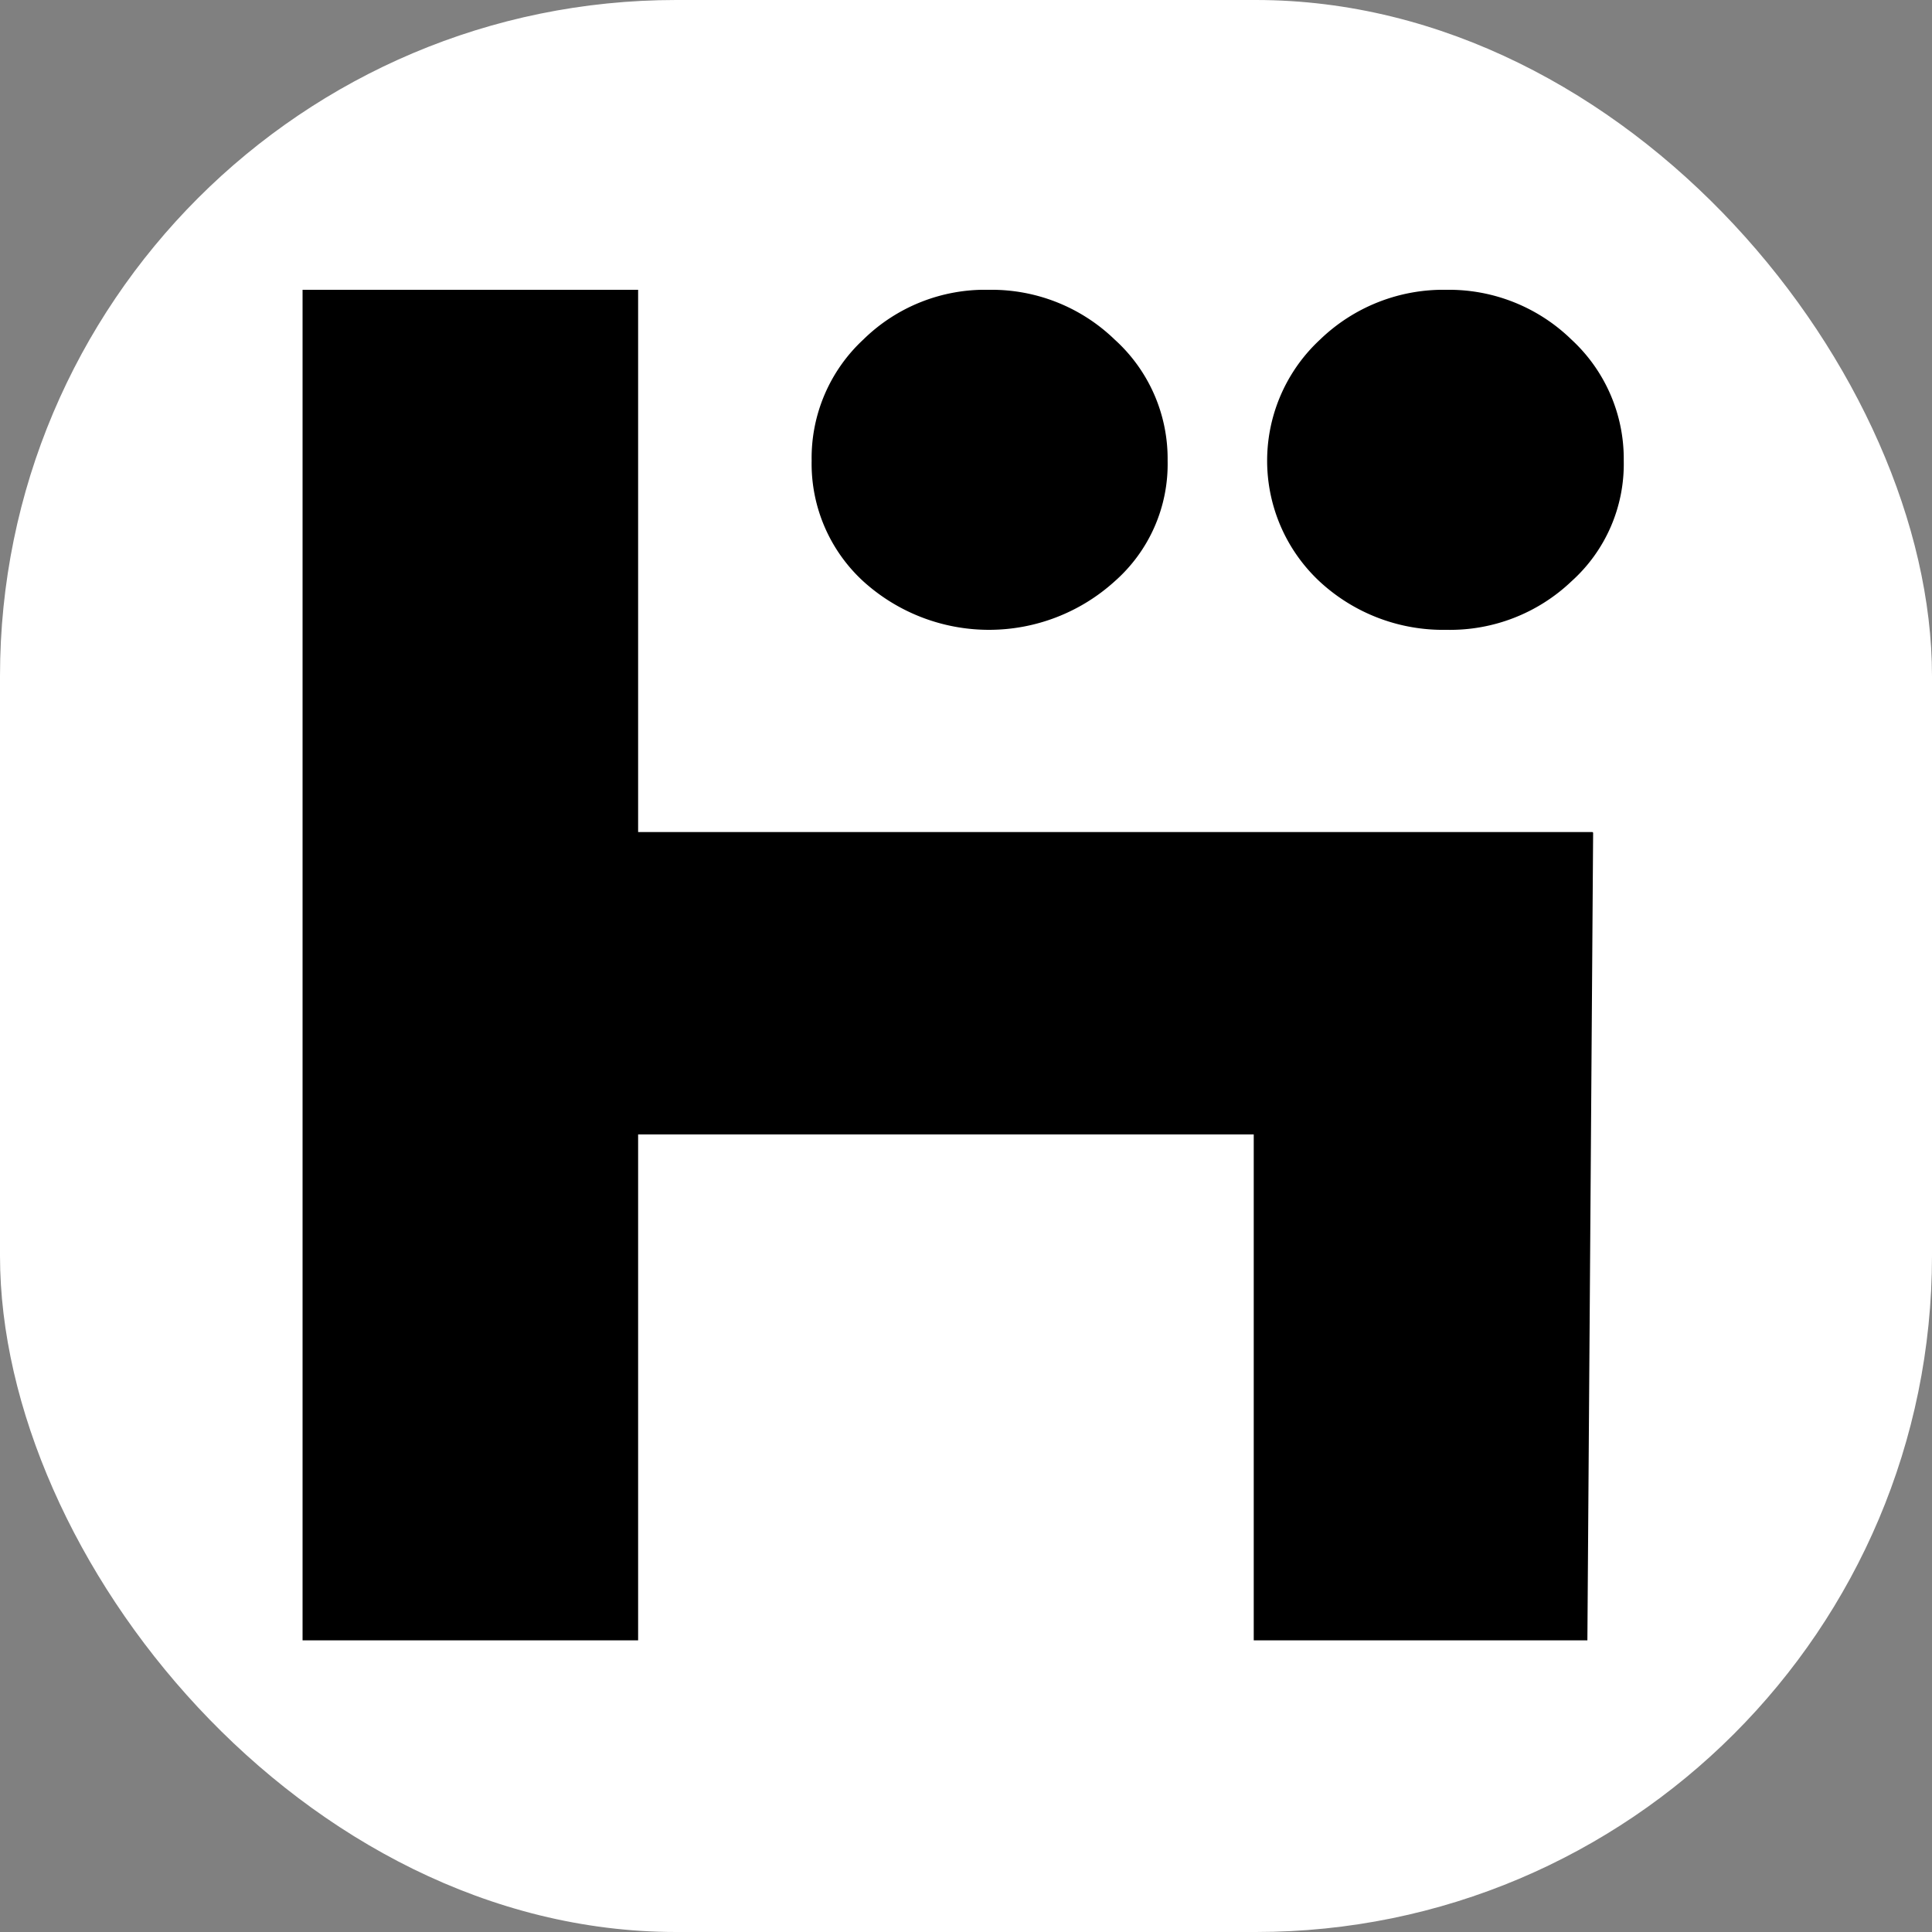 <svg xmlns="http://www.w3.org/2000/svg" version="1.1" xmlns:xlink="http://www.w3.org/1999/xlink" width="1000" height="1000"><rect width="100%" height="100%" fill="#808080" stroke="none"/><g clip-path="url(#SvgjsClipPath1010)"><rect width="1000" height="1000" fill="#ffffff"></rect><g transform="matrix(3.302,0,0,3.302,156.604,150)"><svg xmlns="http://www.w3.org/2000/svg" version="1.1" xmlns:xlink="http://www.w3.org/1999/xlink" width="208" height="212"><svg xmlns="http://www.w3.org/2000/svg" class="logo-small-reduction" width="208" height="212" viewBox="0 0 208 212">
  <path d="M494.4,285l-.9,126.6H441.2V332.3H344.7v79.3H292.1V199.9h52.6v85H494.3Z" transform="translate(-292.1 -199.9)"></path>
  <path d="M399.7,199.9a27.74,27.74,0,0,1,19.7,7.8,25.16,25.16,0,0,1,8.3,19,24.46,24.46,0,0,1-8.3,18.9,29.33,29.33,0,0,1-39.4,0,25,25,0,0,1-8.1-18.9,25.33,25.33,0,0,1,8.1-19A27.24,27.24,0,0,1,399.7,199.9Zm71.7,0a27.5,27.5,0,0,1,19.6,7.8,25.42,25.42,0,0,1,8.2,19,24.7,24.7,0,0,1-8.2,18.9,27.58,27.58,0,0,1-19.6,7.6,28.47,28.47,0,0,1-19.9-7.6,25.89,25.89,0,0,1,.1-37.9,27.8,27.8,0,0,1,19.8-7.8Z" transform="translate(-292.1 -199.9)"></path>
</svg></svg></g></g><defs><clipPath id="SvgjsClipPath1010"><rect width="1000" height="1000" x="0" y="0" rx="350" ry="350"></rect></clipPath></defs></svg>